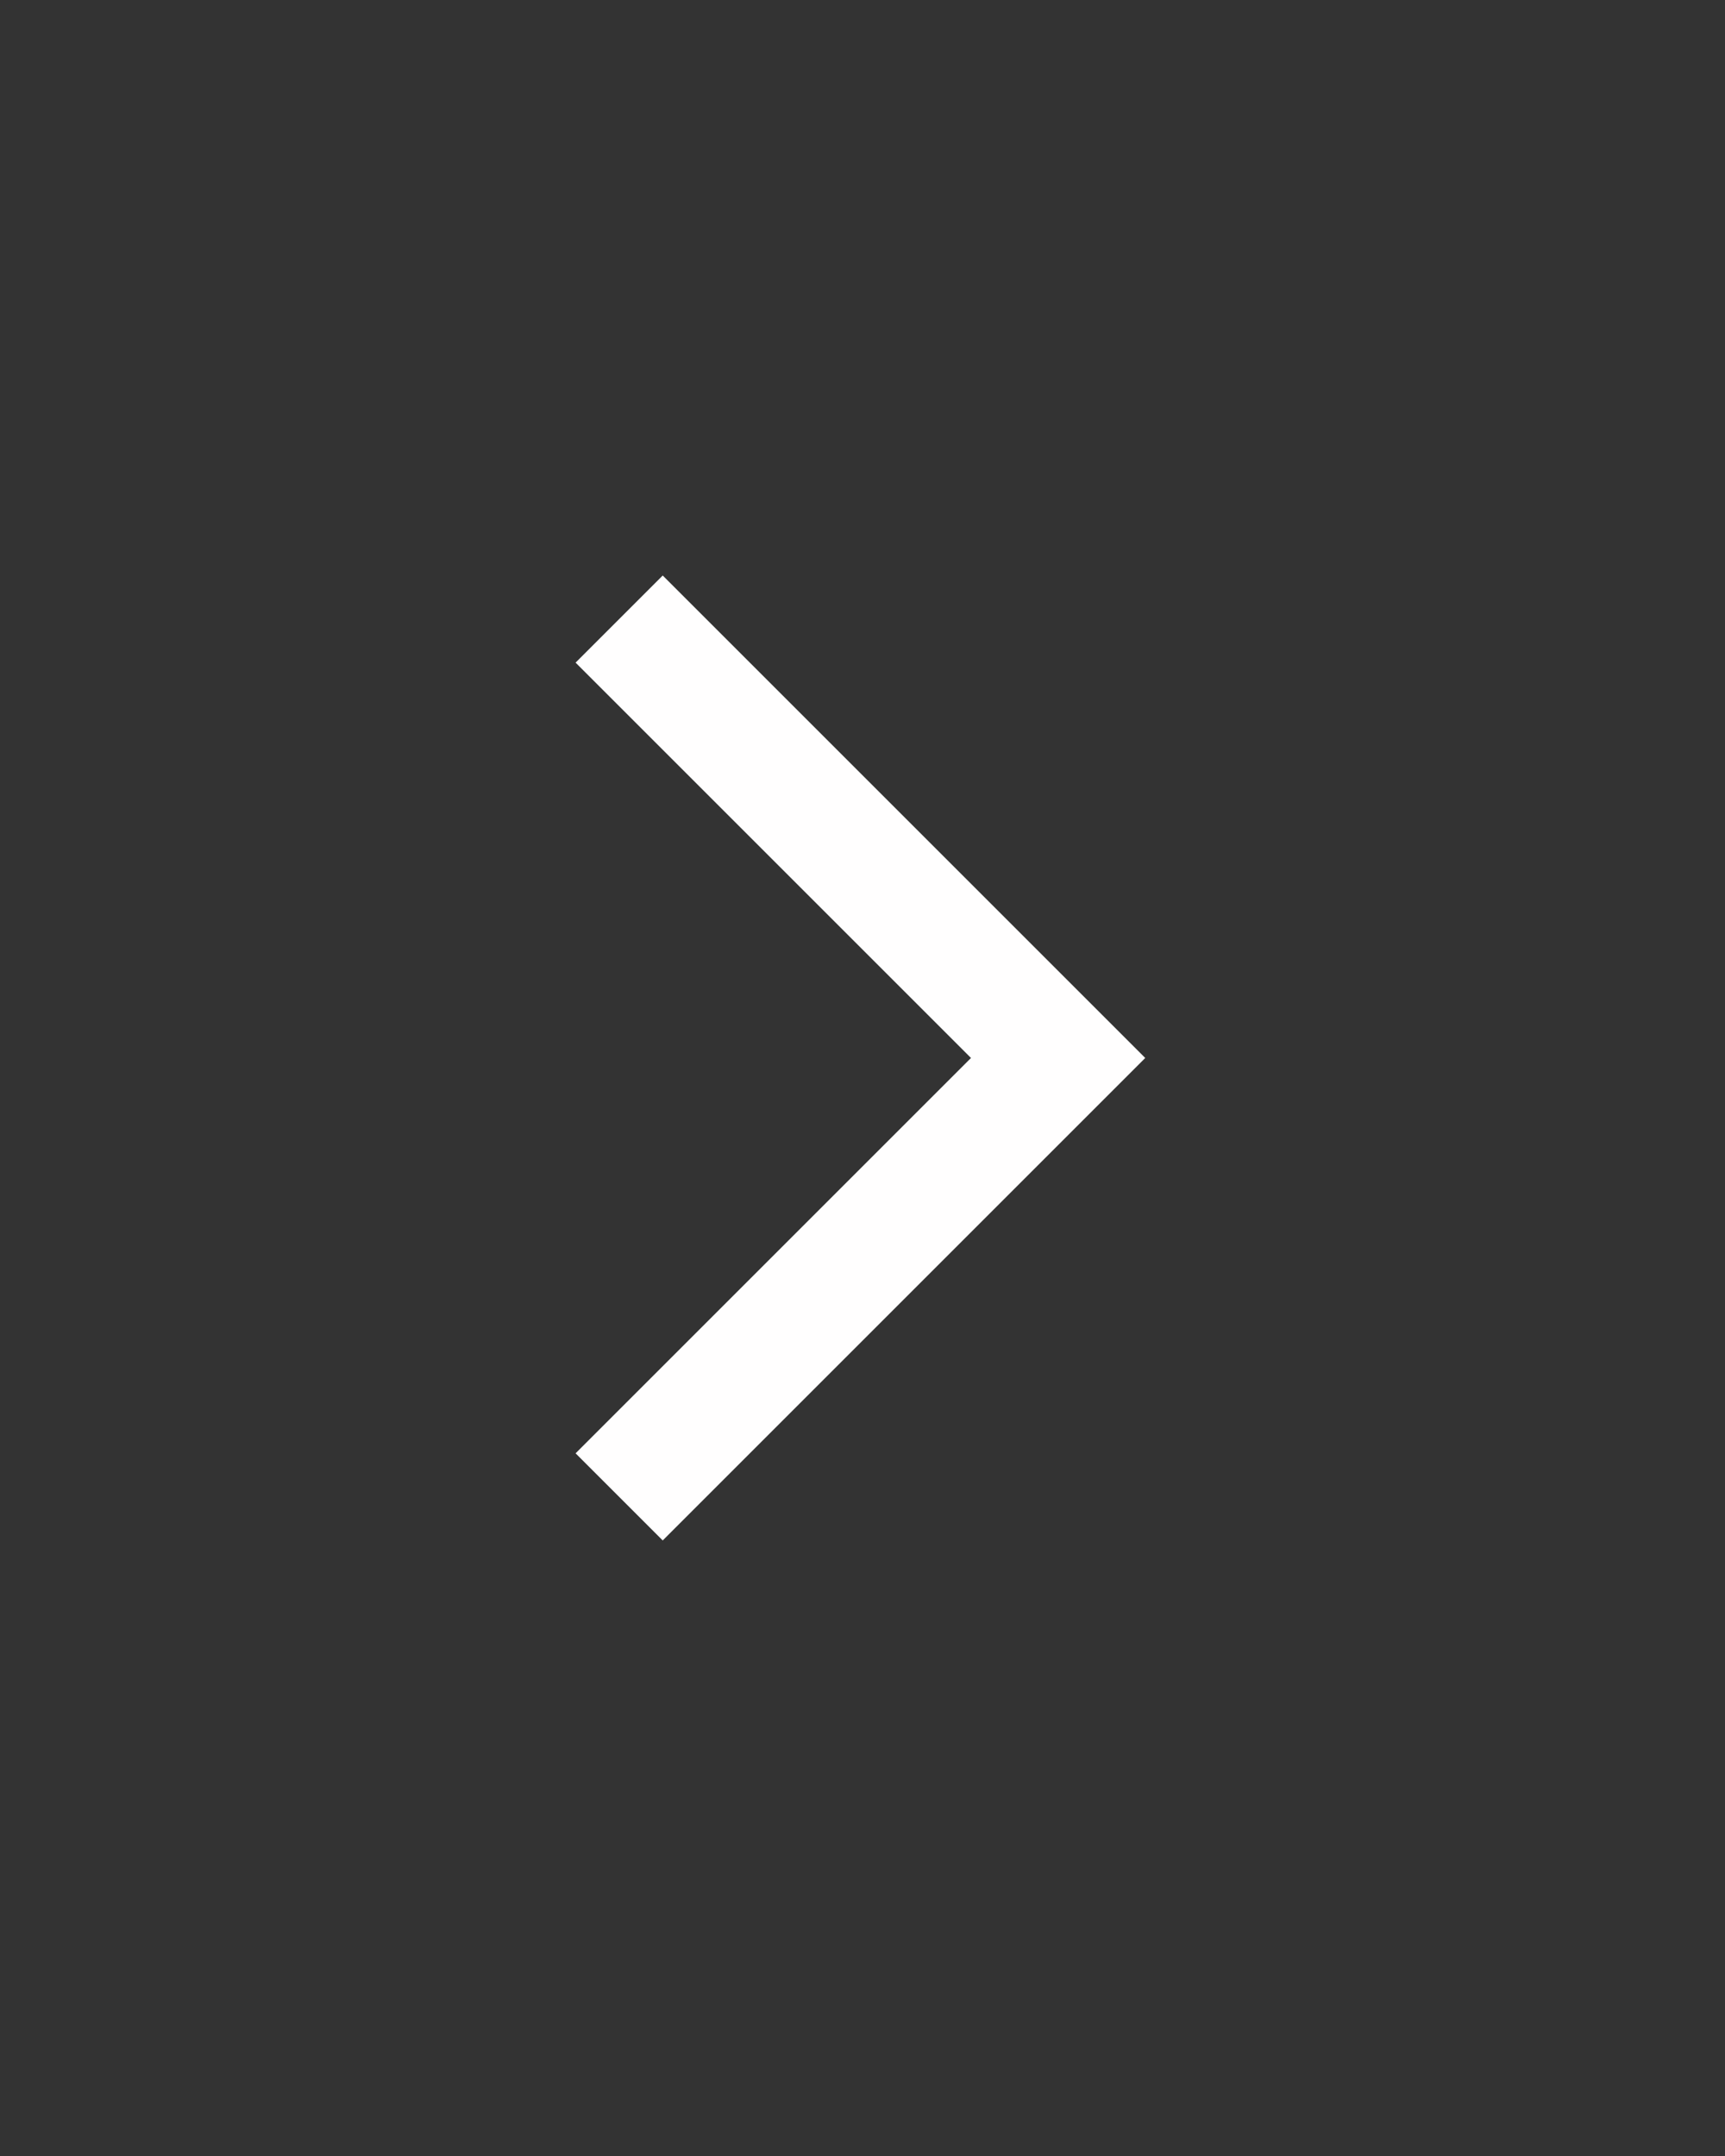 <svg viewBox="0 0 28 35" xmlns="http://www.w3.org/2000/svg" fill-rule="evenodd" clip-rule="evenodd" stroke-miterlimit="10"><rect x="0" y="0" width="28" height="35" fill="#333333" stroke="none"/><path d="M10.05 10.05l7.125 7.125L10.05 24.3" fill="none" stroke="#fffefe" stroke-width="2"/></svg>